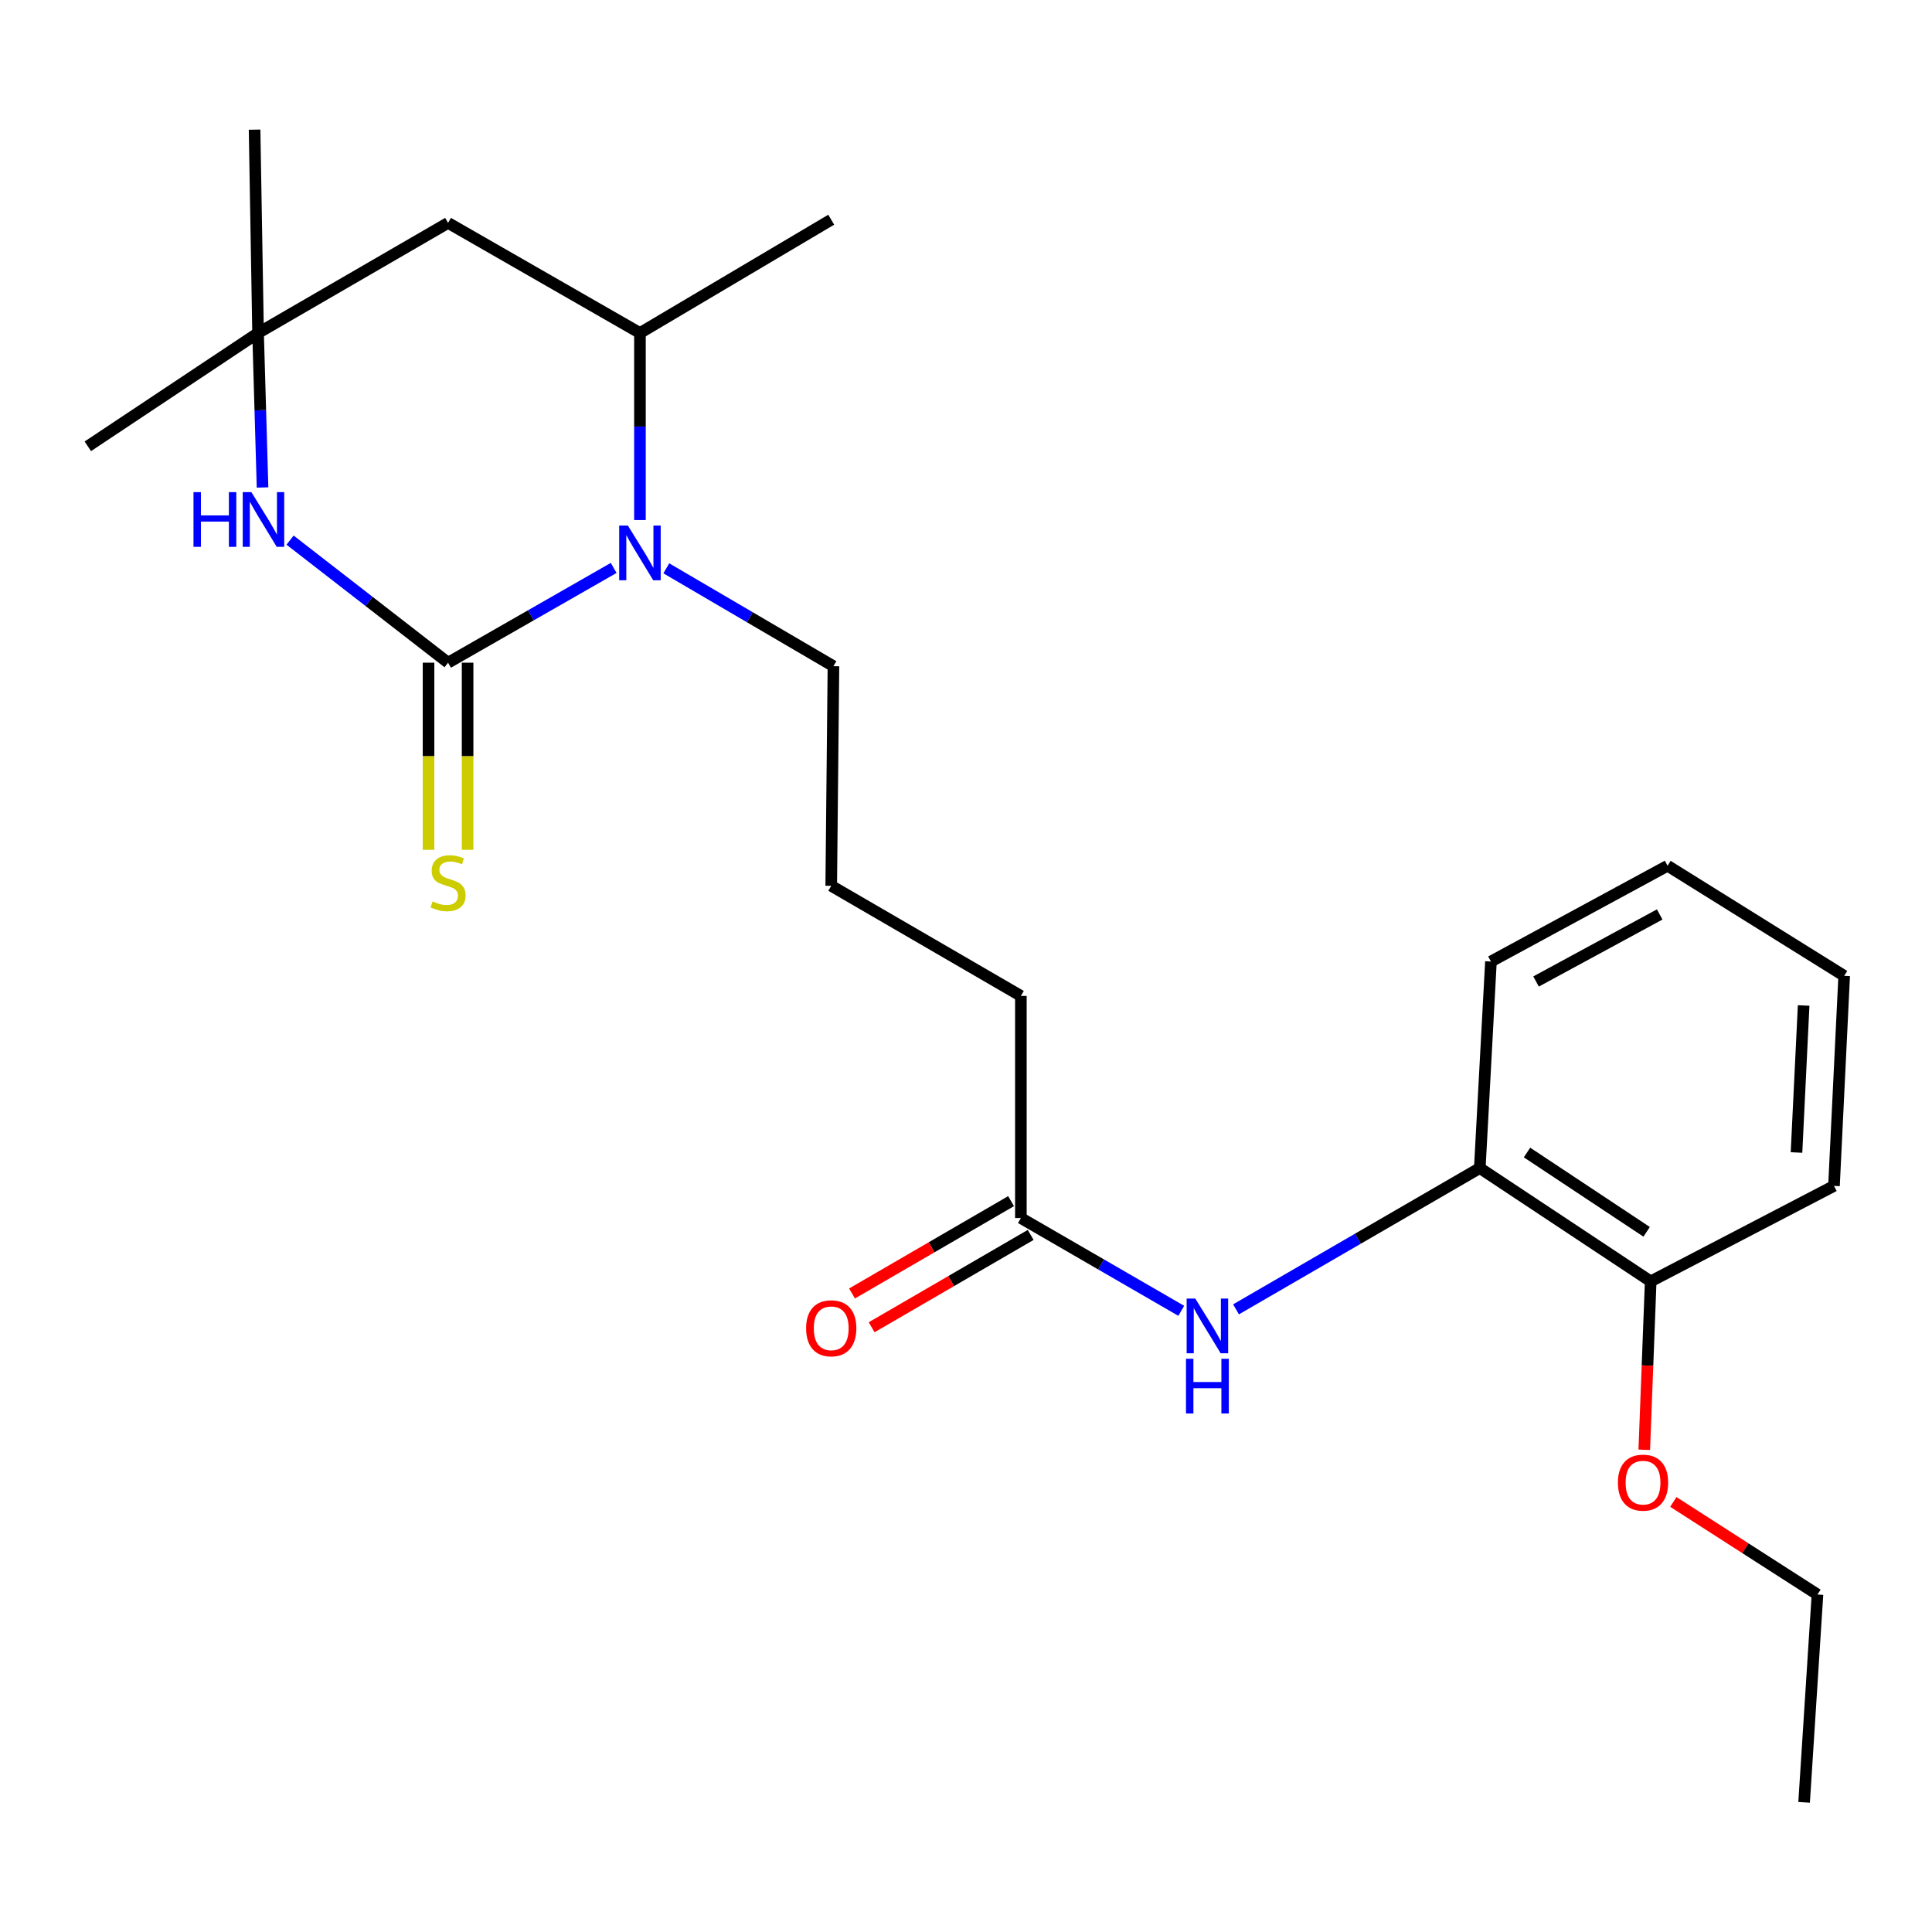<?xml version='1.0' encoding='iso-8859-1'?>
<svg version='1.1' baseProfile='full'
              xmlns='http://www.w3.org/2000/svg'
                      xmlns:rdkit='http://www.rdkit.org/xml'
                      xmlns:xlink='http://www.w3.org/1999/xlink'
                  xml:space='preserve'
width='1000px' height='1000px' viewBox='0 0 1000 1000'>
<!-- END OF HEADER -->
<rect style='opacity:1.0;fill:#FFFFFF;stroke:none' width='1000' height='1000' x='0' y='0'> </rect>
<path class='bond-0' d='M 231.918,343.008 L 274.777,318.483' style='fill:none;fill-rule:evenodd;stroke:#000000;stroke-width:6px;stroke-linecap:butt;stroke-linejoin:miter;stroke-opacity:1' />
<path class='bond-0' d='M 274.777,318.483 L 317.636,293.959' style='fill:none;fill-rule:evenodd;stroke:#0000FF;stroke-width:6px;stroke-linecap:butt;stroke-linejoin:miter;stroke-opacity:1' />
<path class='bond-1' d='M 231.918,343.008 L 191.027,311.288' style='fill:none;fill-rule:evenodd;stroke:#000000;stroke-width:6px;stroke-linecap:butt;stroke-linejoin:miter;stroke-opacity:1' />
<path class='bond-1' d='M 191.027,311.288 L 150.136,279.568' style='fill:none;fill-rule:evenodd;stroke:#0000FF;stroke-width:6px;stroke-linecap:butt;stroke-linejoin:miter;stroke-opacity:1' />
<path class='bond-6' d='M 221.81,343.008 L 221.81,391.434' style='fill:none;fill-rule:evenodd;stroke:#000000;stroke-width:6px;stroke-linecap:butt;stroke-linejoin:miter;stroke-opacity:1' />
<path class='bond-6' d='M 221.81,391.434 L 221.81,439.861' style='fill:none;fill-rule:evenodd;stroke:#CCCC00;stroke-width:6px;stroke-linecap:butt;stroke-linejoin:miter;stroke-opacity:1' />
<path class='bond-6' d='M 242.026,343.008 L 242.026,391.434' style='fill:none;fill-rule:evenodd;stroke:#000000;stroke-width:6px;stroke-linecap:butt;stroke-linejoin:miter;stroke-opacity:1' />
<path class='bond-6' d='M 242.026,391.434 L 242.026,439.861' style='fill:none;fill-rule:evenodd;stroke:#CCCC00;stroke-width:6px;stroke-linecap:butt;stroke-linejoin:miter;stroke-opacity:1' />
<path class='bond-2' d='M 331.237,269.172 L 331.237,220.77' style='fill:none;fill-rule:evenodd;stroke:#0000FF;stroke-width:6px;stroke-linecap:butt;stroke-linejoin:miter;stroke-opacity:1' />
<path class='bond-2' d='M 331.237,220.77 L 331.237,172.369' style='fill:none;fill-rule:evenodd;stroke:#000000;stroke-width:6px;stroke-linecap:butt;stroke-linejoin:miter;stroke-opacity:1' />
<path class='bond-11' d='M 344.879,294.166 L 388.133,319.496' style='fill:none;fill-rule:evenodd;stroke:#0000FF;stroke-width:6px;stroke-linecap:butt;stroke-linejoin:miter;stroke-opacity:1' />
<path class='bond-11' d='M 388.133,319.496 L 431.387,344.827' style='fill:none;fill-rule:evenodd;stroke:#000000;stroke-width:6px;stroke-linecap:butt;stroke-linejoin:miter;stroke-opacity:1' />
<path class='bond-3' d='M 135.892,252.318 L 134.734,212.343' style='fill:none;fill-rule:evenodd;stroke:#0000FF;stroke-width:6px;stroke-linecap:butt;stroke-linejoin:miter;stroke-opacity:1' />
<path class='bond-3' d='M 134.734,212.343 L 133.576,172.369' style='fill:none;fill-rule:evenodd;stroke:#000000;stroke-width:6px;stroke-linecap:butt;stroke-linejoin:miter;stroke-opacity:1' />
<path class='bond-15' d='M 331.237,172.369 L 430.242,113.719' style='fill:none;fill-rule:evenodd;stroke:#000000;stroke-width:6px;stroke-linecap:butt;stroke-linejoin:miter;stroke-opacity:1' />
<path class='bond-24' d='M 331.237,172.369 L 231.918,115.37' style='fill:none;fill-rule:evenodd;stroke:#000000;stroke-width:6px;stroke-linecap:butt;stroke-linejoin:miter;stroke-opacity:1' />
<path class='bond-5' d='M 133.576,172.369 L 231.918,115.37' style='fill:none;fill-rule:evenodd;stroke:#000000;stroke-width:6px;stroke-linecap:butt;stroke-linejoin:miter;stroke-opacity:1' />
<path class='bond-16' d='M 133.576,172.369 L 45.455,231.008' style='fill:none;fill-rule:evenodd;stroke:#000000;stroke-width:6px;stroke-linecap:butt;stroke-linejoin:miter;stroke-opacity:1' />
<path class='bond-17' d='M 133.576,172.369 L 131.768,67.109' style='fill:none;fill-rule:evenodd;stroke:#000000;stroke-width:6px;stroke-linecap:butt;stroke-linejoin:miter;stroke-opacity:1' />
<path class='bond-4' d='M 611.421,678.48 L 569.912,654.466' style='fill:none;fill-rule:evenodd;stroke:#0000FF;stroke-width:6px;stroke-linecap:butt;stroke-linejoin:miter;stroke-opacity:1' />
<path class='bond-4' d='M 569.912,654.466 L 528.404,630.453' style='fill:none;fill-rule:evenodd;stroke:#000000;stroke-width:6px;stroke-linecap:butt;stroke-linejoin:miter;stroke-opacity:1' />
<path class='bond-7' d='M 639.763,677.72 L 702.85,641.153' style='fill:none;fill-rule:evenodd;stroke:#0000FF;stroke-width:6px;stroke-linecap:butt;stroke-linejoin:miter;stroke-opacity:1' />
<path class='bond-7' d='M 702.85,641.153 L 765.937,604.587' style='fill:none;fill-rule:evenodd;stroke:#000000;stroke-width:6px;stroke-linecap:butt;stroke-linejoin:miter;stroke-opacity:1' />
<path class='bond-9' d='M 765.937,604.587 L 854.395,663.237' style='fill:none;fill-rule:evenodd;stroke:#000000;stroke-width:6px;stroke-linecap:butt;stroke-linejoin:miter;stroke-opacity:1' />
<path class='bond-9' d='M 790.377,596.535 L 852.298,637.59' style='fill:none;fill-rule:evenodd;stroke:#000000;stroke-width:6px;stroke-linecap:butt;stroke-linejoin:miter;stroke-opacity:1' />
<path class='bond-18' d='M 765.937,604.587 L 771.71,497.686' style='fill:none;fill-rule:evenodd;stroke:#000000;stroke-width:6px;stroke-linecap:butt;stroke-linejoin:miter;stroke-opacity:1' />
<path class='bond-8' d='M 528.404,630.453 L 528.404,515.488' style='fill:none;fill-rule:evenodd;stroke:#000000;stroke-width:6px;stroke-linecap:butt;stroke-linejoin:miter;stroke-opacity:1' />
<path class='bond-10' d='M 523.329,621.711 L 482.167,645.607' style='fill:none;fill-rule:evenodd;stroke:#000000;stroke-width:6px;stroke-linecap:butt;stroke-linejoin:miter;stroke-opacity:1' />
<path class='bond-10' d='M 482.167,645.607 L 441.004,669.504' style='fill:none;fill-rule:evenodd;stroke:#FF0000;stroke-width:6px;stroke-linecap:butt;stroke-linejoin:miter;stroke-opacity:1' />
<path class='bond-10' d='M 533.479,639.194 L 492.317,663.091' style='fill:none;fill-rule:evenodd;stroke:#000000;stroke-width:6px;stroke-linecap:butt;stroke-linejoin:miter;stroke-opacity:1' />
<path class='bond-10' d='M 492.317,663.091 L 451.155,686.988' style='fill:none;fill-rule:evenodd;stroke:#FF0000;stroke-width:6px;stroke-linecap:butt;stroke-linejoin:miter;stroke-opacity:1' />
<path class='bond-12' d='M 854.395,663.237 L 852.735,706.821' style='fill:none;fill-rule:evenodd;stroke:#000000;stroke-width:6px;stroke-linecap:butt;stroke-linejoin:miter;stroke-opacity:1' />
<path class='bond-12' d='M 852.735,706.821 L 851.075,750.405' style='fill:none;fill-rule:evenodd;stroke:#FF0000;stroke-width:6px;stroke-linecap:butt;stroke-linejoin:miter;stroke-opacity:1' />
<path class='bond-19' d='M 854.395,663.237 L 949.267,613.819' style='fill:none;fill-rule:evenodd;stroke:#000000;stroke-width:6px;stroke-linecap:butt;stroke-linejoin:miter;stroke-opacity:1' />
<path class='bond-13' d='M 431.387,344.827 L 430.242,458.489' style='fill:none;fill-rule:evenodd;stroke:#000000;stroke-width:6px;stroke-linecap:butt;stroke-linejoin:miter;stroke-opacity:1' />
<path class='bond-20' d='M 866.113,777.402 L 903.416,801.359' style='fill:none;fill-rule:evenodd;stroke:#FF0000;stroke-width:6px;stroke-linecap:butt;stroke-linejoin:miter;stroke-opacity:1' />
<path class='bond-20' d='M 903.416,801.359 L 940.72,825.317' style='fill:none;fill-rule:evenodd;stroke:#000000;stroke-width:6px;stroke-linecap:butt;stroke-linejoin:miter;stroke-opacity:1' />
<path class='bond-14' d='M 430.242,458.489 L 528.404,515.488' style='fill:none;fill-rule:evenodd;stroke:#000000;stroke-width:6px;stroke-linecap:butt;stroke-linejoin:miter;stroke-opacity:1' />
<path class='bond-22' d='M 771.71,497.686 L 863.133,448.111' style='fill:none;fill-rule:evenodd;stroke:#000000;stroke-width:6px;stroke-linecap:butt;stroke-linejoin:miter;stroke-opacity:1' />
<path class='bond-22' d='M 795.06,508.022 L 859.057,473.319' style='fill:none;fill-rule:evenodd;stroke:#000000;stroke-width:6px;stroke-linecap:butt;stroke-linejoin:miter;stroke-opacity:1' />
<path class='bond-25' d='M 949.267,613.819 L 954.545,505.099' style='fill:none;fill-rule:evenodd;stroke:#000000;stroke-width:6px;stroke-linecap:butt;stroke-linejoin:miter;stroke-opacity:1' />
<path class='bond-25' d='M 929.866,596.53 L 933.561,520.427' style='fill:none;fill-rule:evenodd;stroke:#000000;stroke-width:6px;stroke-linecap:butt;stroke-linejoin:miter;stroke-opacity:1' />
<path class='bond-21' d='M 940.72,825.317 L 933.801,932.891' style='fill:none;fill-rule:evenodd;stroke:#000000;stroke-width:6px;stroke-linecap:butt;stroke-linejoin:miter;stroke-opacity:1' />
<path class='bond-23' d='M 863.133,448.111 L 954.545,505.099' style='fill:none;fill-rule:evenodd;stroke:#000000;stroke-width:6px;stroke-linecap:butt;stroke-linejoin:miter;stroke-opacity:1' />
<path  class='atom-1' d='M 324.977 272.017
L 334.257 287.017
Q 335.177 288.497, 336.657 291.177
Q 338.137 293.857, 338.217 294.017
L 338.217 272.017
L 341.977 272.017
L 341.977 300.337
L 338.097 300.337
L 328.137 283.937
Q 326.977 282.017, 325.737 279.817
Q 324.537 277.617, 324.177 276.937
L 324.177 300.337
L 320.497 300.337
L 320.497 272.017
L 324.977 272.017
' fill='#0000FF'/>
<path  class='atom-2' d='M 100.153 254.732
L 103.993 254.732
L 103.993 266.772
L 118.473 266.772
L 118.473 254.732
L 122.313 254.732
L 122.313 283.052
L 118.473 283.052
L 118.473 269.972
L 103.993 269.972
L 103.993 283.052
L 100.153 283.052
L 100.153 254.732
' fill='#0000FF'/>
<path  class='atom-2' d='M 130.113 254.732
L 139.393 269.732
Q 140.313 271.212, 141.793 273.892
Q 143.273 276.572, 143.353 276.732
L 143.353 254.732
L 147.113 254.732
L 147.113 283.052
L 143.233 283.052
L 133.273 266.652
Q 132.113 264.732, 130.873 262.532
Q 129.673 260.332, 129.313 259.652
L 129.313 283.052
L 125.633 283.052
L 125.633 254.732
L 130.113 254.732
' fill='#0000FF'/>
<path  class='atom-5' d='M 618.689 672.146
L 627.969 687.146
Q 628.889 688.626, 630.369 691.306
Q 631.849 693.986, 631.929 694.146
L 631.929 672.146
L 635.689 672.146
L 635.689 700.466
L 631.809 700.466
L 621.849 684.066
Q 620.689 682.146, 619.449 679.946
Q 618.249 677.746, 617.889 677.066
L 617.889 700.466
L 614.209 700.466
L 614.209 672.146
L 618.689 672.146
' fill='#0000FF'/>
<path  class='atom-5' d='M 613.869 703.298
L 617.709 703.298
L 617.709 715.338
L 632.189 715.338
L 632.189 703.298
L 636.029 703.298
L 636.029 731.618
L 632.189 731.618
L 632.189 718.538
L 617.709 718.538
L 617.709 731.618
L 613.869 731.618
L 613.869 703.298
' fill='#0000FF'/>
<path  class='atom-7' d='M 223.918 466.547
Q 224.238 466.667, 225.558 467.227
Q 226.878 467.787, 228.318 468.147
Q 229.798 468.467, 231.238 468.467
Q 233.918 468.467, 235.478 467.187
Q 237.038 465.867, 237.038 463.587
Q 237.038 462.027, 236.238 461.067
Q 235.478 460.107, 234.278 459.587
Q 233.078 459.067, 231.078 458.467
Q 228.558 457.707, 227.038 456.987
Q 225.558 456.267, 224.478 454.747
Q 223.438 453.227, 223.438 450.667
Q 223.438 447.107, 225.838 444.907
Q 228.278 442.707, 233.078 442.707
Q 236.358 442.707, 240.078 444.267
L 239.158 447.347
Q 235.758 445.947, 233.198 445.947
Q 230.438 445.947, 228.918 447.107
Q 227.398 448.227, 227.438 450.187
Q 227.438 451.707, 228.198 452.627
Q 228.998 453.547, 230.118 454.067
Q 231.278 454.587, 233.198 455.187
Q 235.758 455.987, 237.278 456.787
Q 238.798 457.587, 239.878 459.227
Q 240.998 460.827, 240.998 463.587
Q 240.998 467.507, 238.358 469.627
Q 235.758 471.707, 231.398 471.707
Q 228.878 471.707, 226.958 471.147
Q 225.078 470.627, 222.838 469.707
L 223.918 466.547
' fill='#CCCC00'/>
<path  class='atom-11' d='M 417.242 687.521
Q 417.242 680.721, 420.602 676.921
Q 423.962 673.121, 430.242 673.121
Q 436.522 673.121, 439.882 676.921
Q 443.242 680.721, 443.242 687.521
Q 443.242 694.401, 439.842 698.321
Q 436.442 702.201, 430.242 702.201
Q 424.002 702.201, 420.602 698.321
Q 417.242 694.441, 417.242 687.521
M 430.242 699.001
Q 434.562 699.001, 436.882 696.121
Q 439.242 693.201, 439.242 687.521
Q 439.242 681.961, 436.882 679.161
Q 434.562 676.321, 430.242 676.321
Q 425.922 676.321, 423.562 679.121
Q 421.242 681.921, 421.242 687.521
Q 421.242 693.241, 423.562 696.121
Q 425.922 699.001, 430.242 699.001
' fill='#FF0000'/>
<path  class='atom-13' d='M 837.43 767.409
Q 837.43 760.609, 840.79 756.809
Q 844.15 753.009, 850.43 753.009
Q 856.71 753.009, 860.07 756.809
Q 863.43 760.609, 863.43 767.409
Q 863.43 774.289, 860.03 778.209
Q 856.63 782.089, 850.43 782.089
Q 844.19 782.089, 840.79 778.209
Q 837.43 774.329, 837.43 767.409
M 850.43 778.889
Q 854.75 778.889, 857.07 776.009
Q 859.43 773.089, 859.43 767.409
Q 859.43 761.849, 857.07 759.049
Q 854.75 756.209, 850.43 756.209
Q 846.11 756.209, 843.75 759.009
Q 841.43 761.809, 841.43 767.409
Q 841.43 773.129, 843.75 776.009
Q 846.11 778.889, 850.43 778.889
' fill='#FF0000'/>
</svg>
